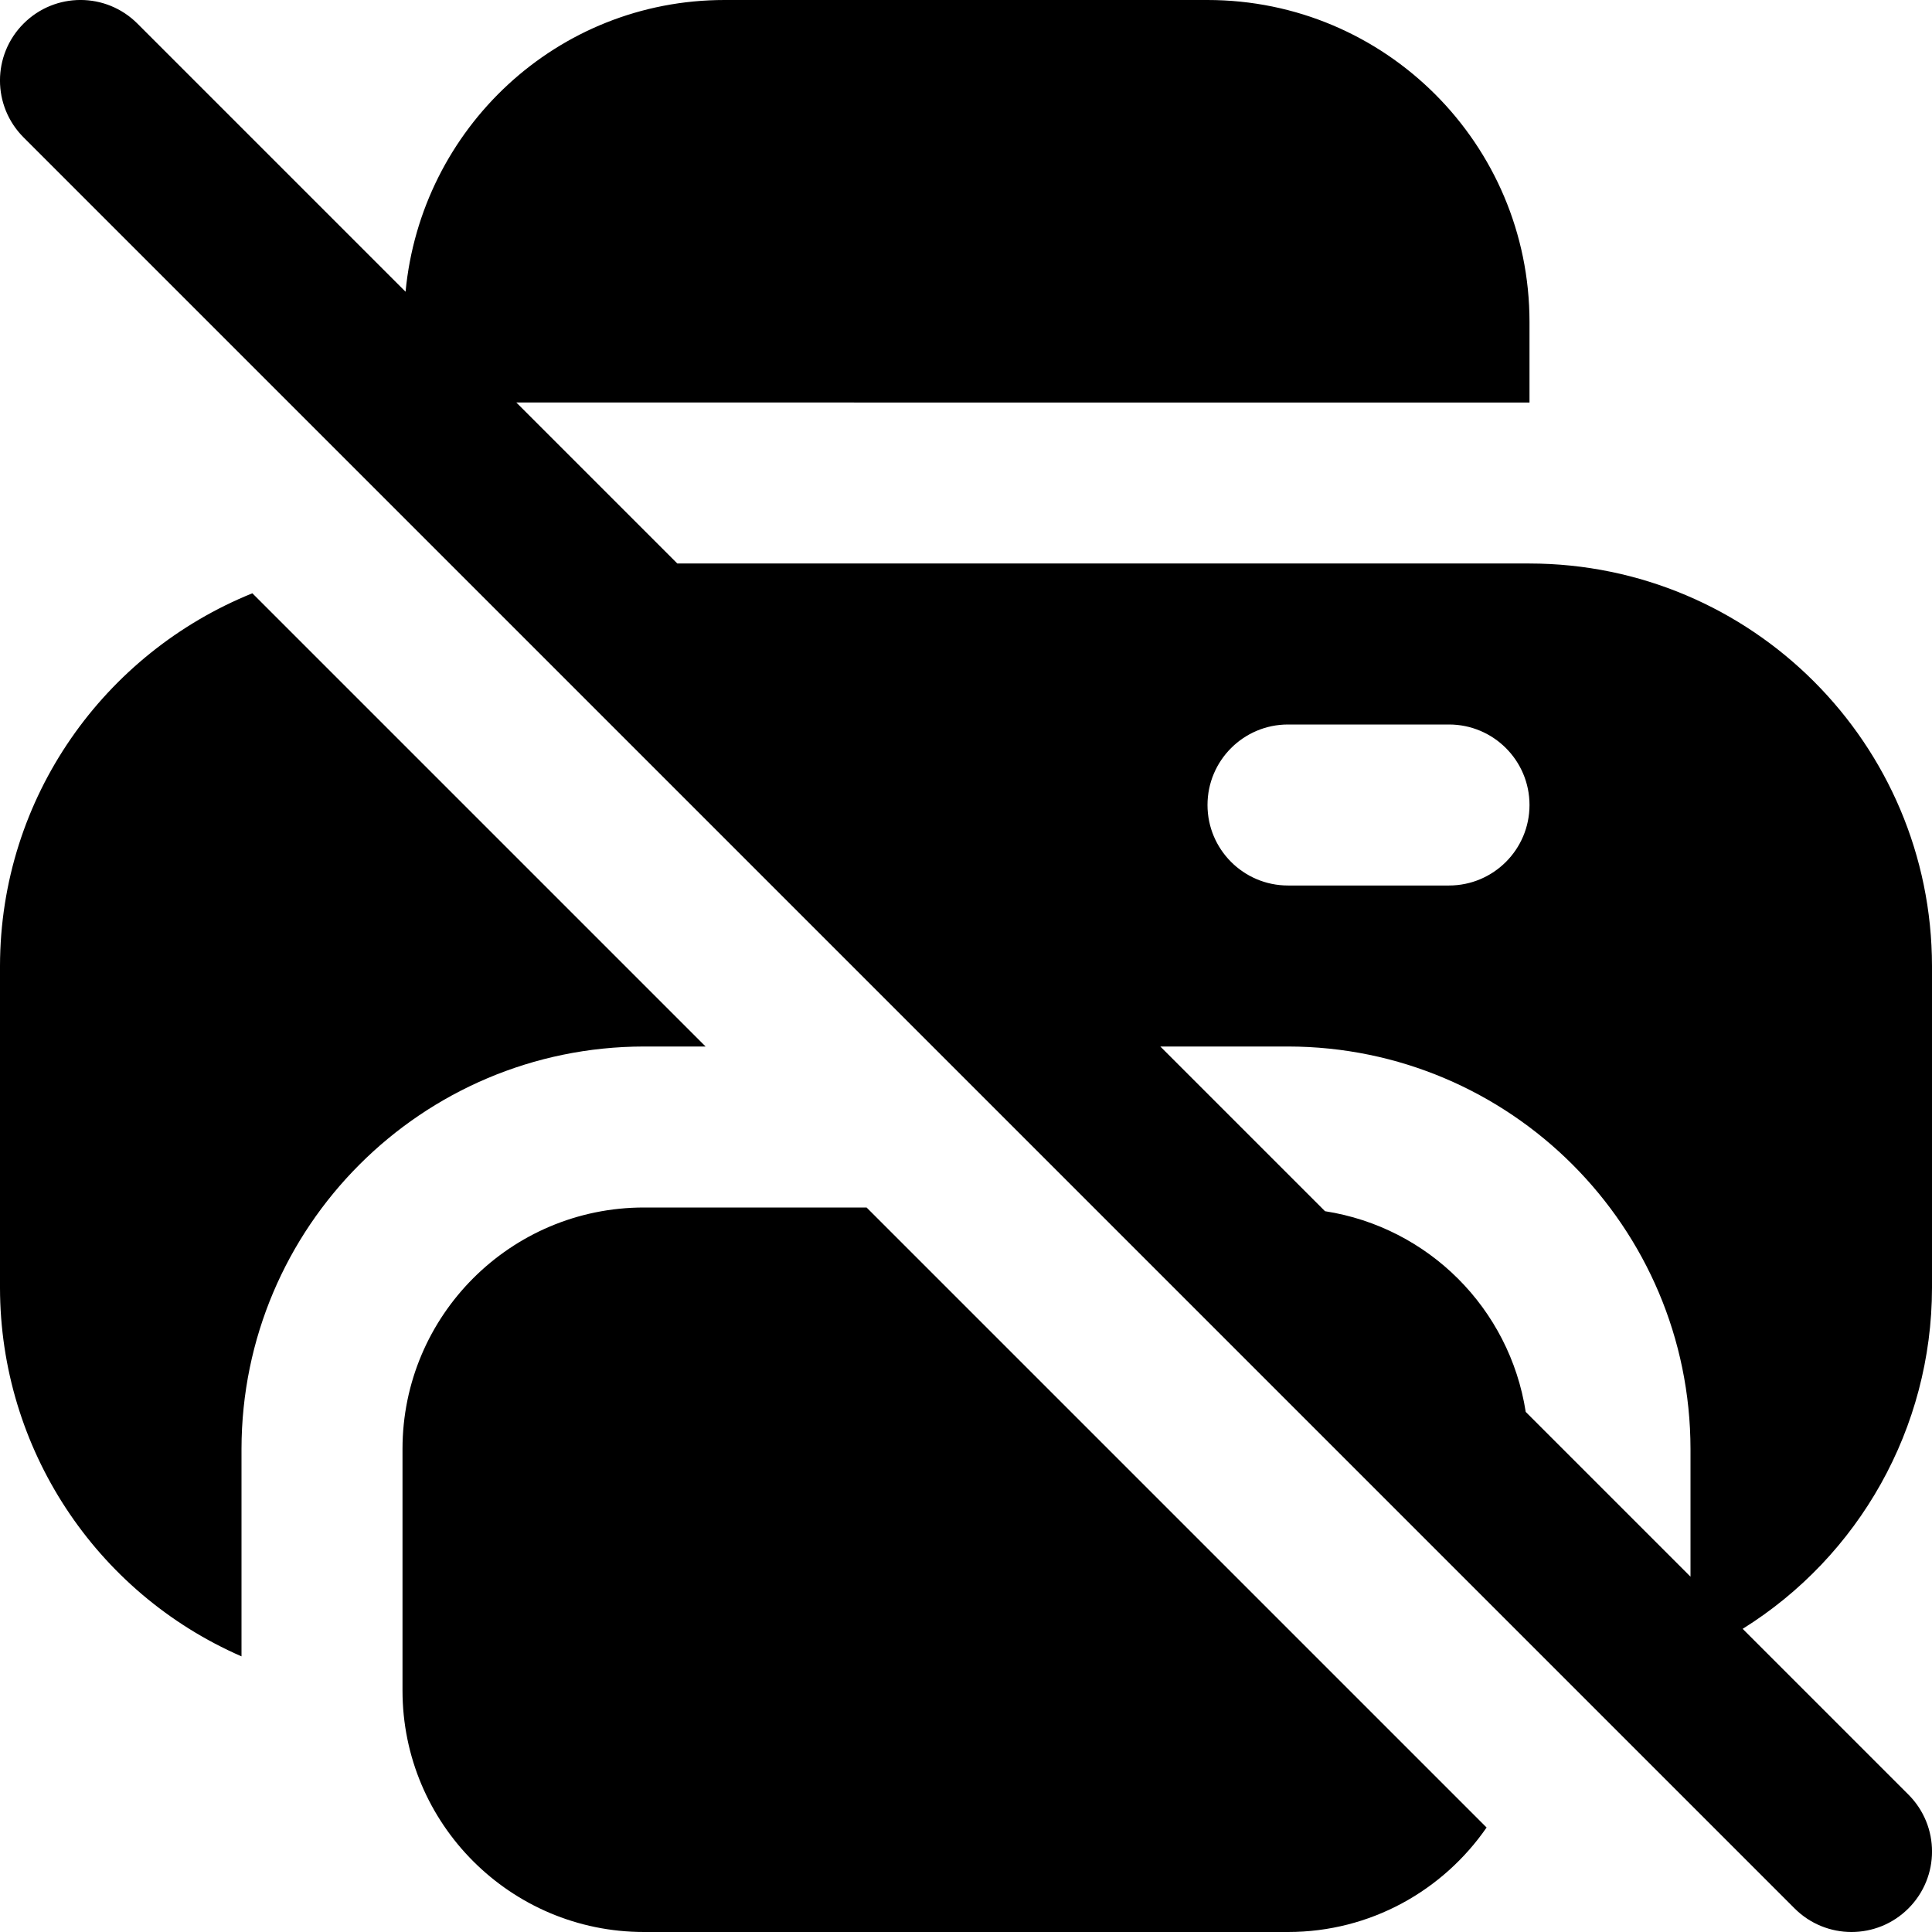 <?xml version="1.0" encoding="UTF-8"?>
<svg xmlns="http://www.w3.org/2000/svg" id="Layer_1" data-name="Layer 1" viewBox="0 0 24 24">
  <path d="m10.765,15l7.702,7.702c-.541.783-1.443,1.298-2.467,1.298h-8c-1.657,0-3-1.343-3-3v-3c0-1.657,1.343-3,3-3h2.765Zm-2-2L3.135,7.37C1.301,8.111.003,9.9,0,12v4c.003,1.986,1.18,3.782,3,4.576v-2.576c.003-2.76,2.24-4.997,5-5h.765Zm12.883,7.234l2.059,2.059c.391.391.391,1.023,0,1.414-.195.195-.451.293-.707.293s-.512-.098-.707-.293L.293,1.707C-.098,1.316-.098.684.293.293S1.316-.098,1.707.293l3.331,3.331c.192-2.03,1.882-3.624,3.962-3.624h6c2.209,0,4,1.791,4,4v1H6.414l2,2h10.586c2.76.003,4.997,2.24,5,5v4c-.002,1.739-.905,3.332-2.352,4.234Zm-6.648-10.234c0,.552.448,1,1,1h2c.552,0,1-.448,1-1s-.448-1-1-1h-2c-.552,0-1,.448-1,1Zm6,9.586v-1.586c-.003-2.76-2.24-4.997-5-5h-1.586l2.046,2.046c1.285.2,2.293,1.208,2.493,2.493l2.046,2.046Z"/>
</svg>
